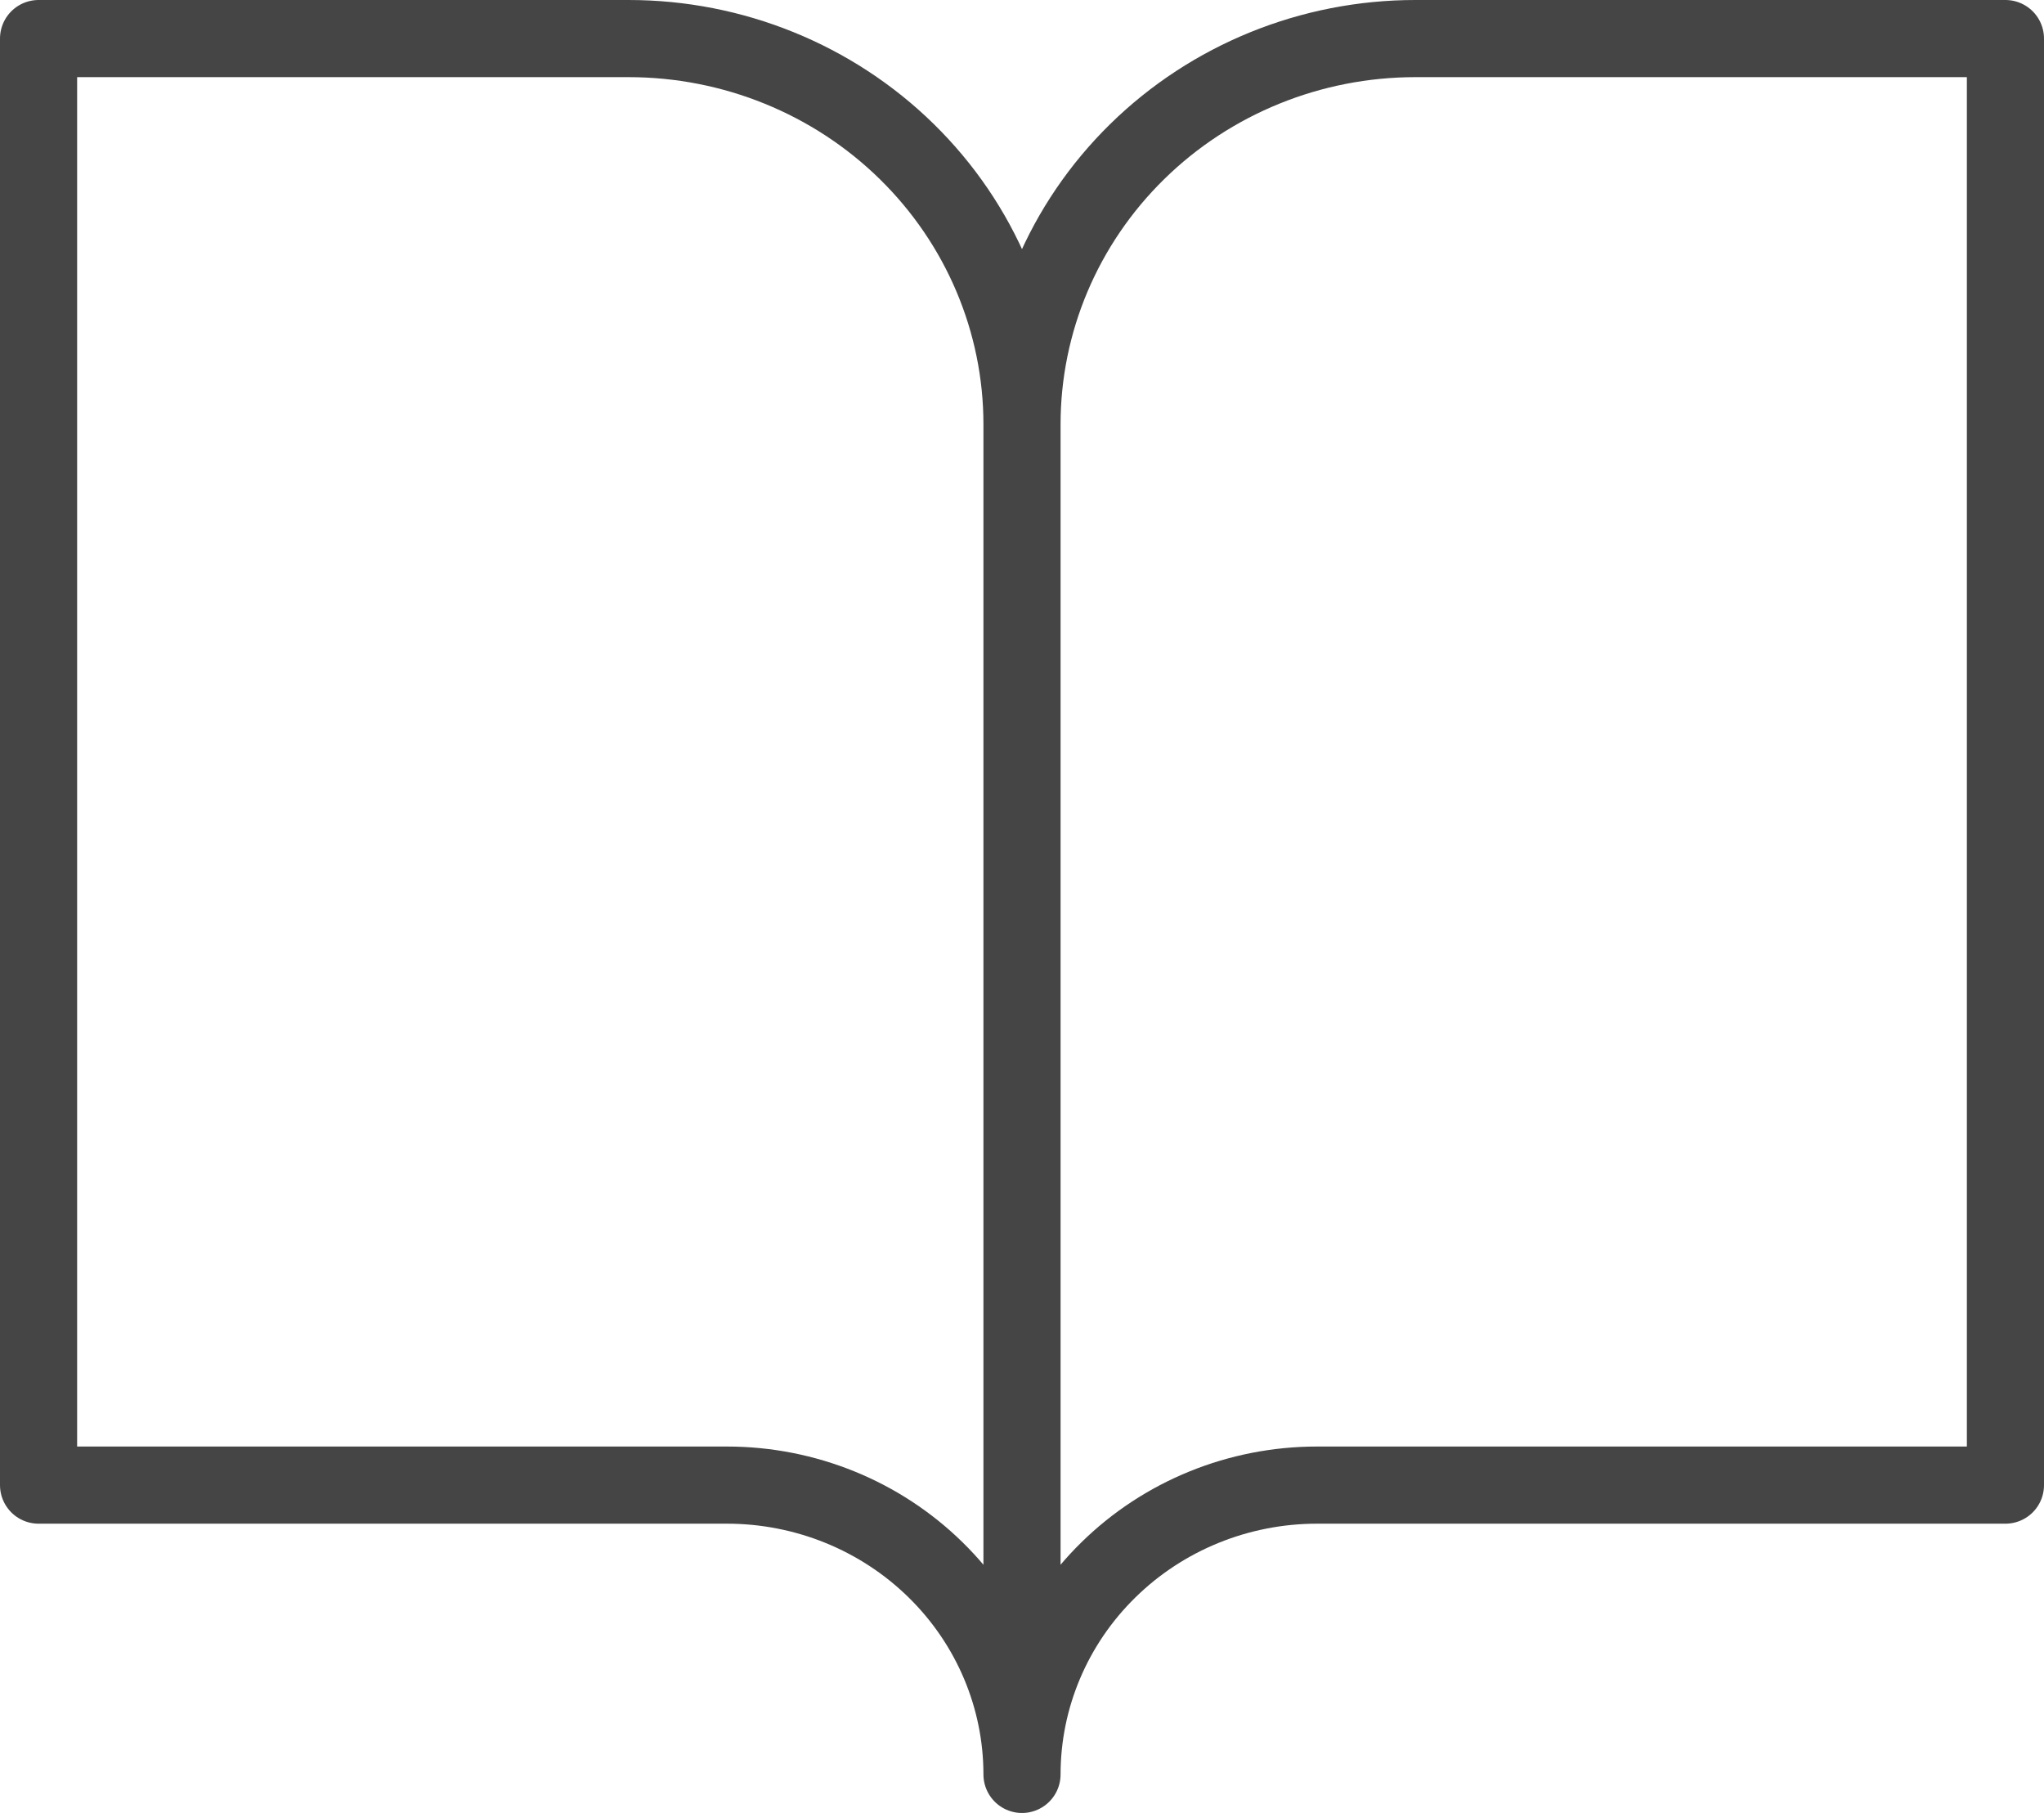 <?xml version="1.0" encoding="UTF-8"?> <svg xmlns="http://www.w3.org/2000/svg" width="53" height="47" viewBox="0 0 53 47" fill="none"><path d="M26.5 11C26.5 8.348 25.425 5.804 23.512 3.929C21.6 2.054 19.005 1 16.3 1H1V38.5H18.85C20.879 38.5 22.825 39.29 24.259 40.697C25.694 42.103 26.5 44.011 26.5 46M26.5 11V46M26.5 11C26.5 8.348 27.575 5.804 29.488 3.929C31.4 2.054 33.995 1 36.7 1H52V38.5H34.15C32.121 38.5 30.175 39.29 28.741 40.697C27.306 42.103 26.5 44.011 26.5 46" stroke="#454545" stroke-width="2" stroke-linecap="round" stroke-linejoin="round"></path></svg> 